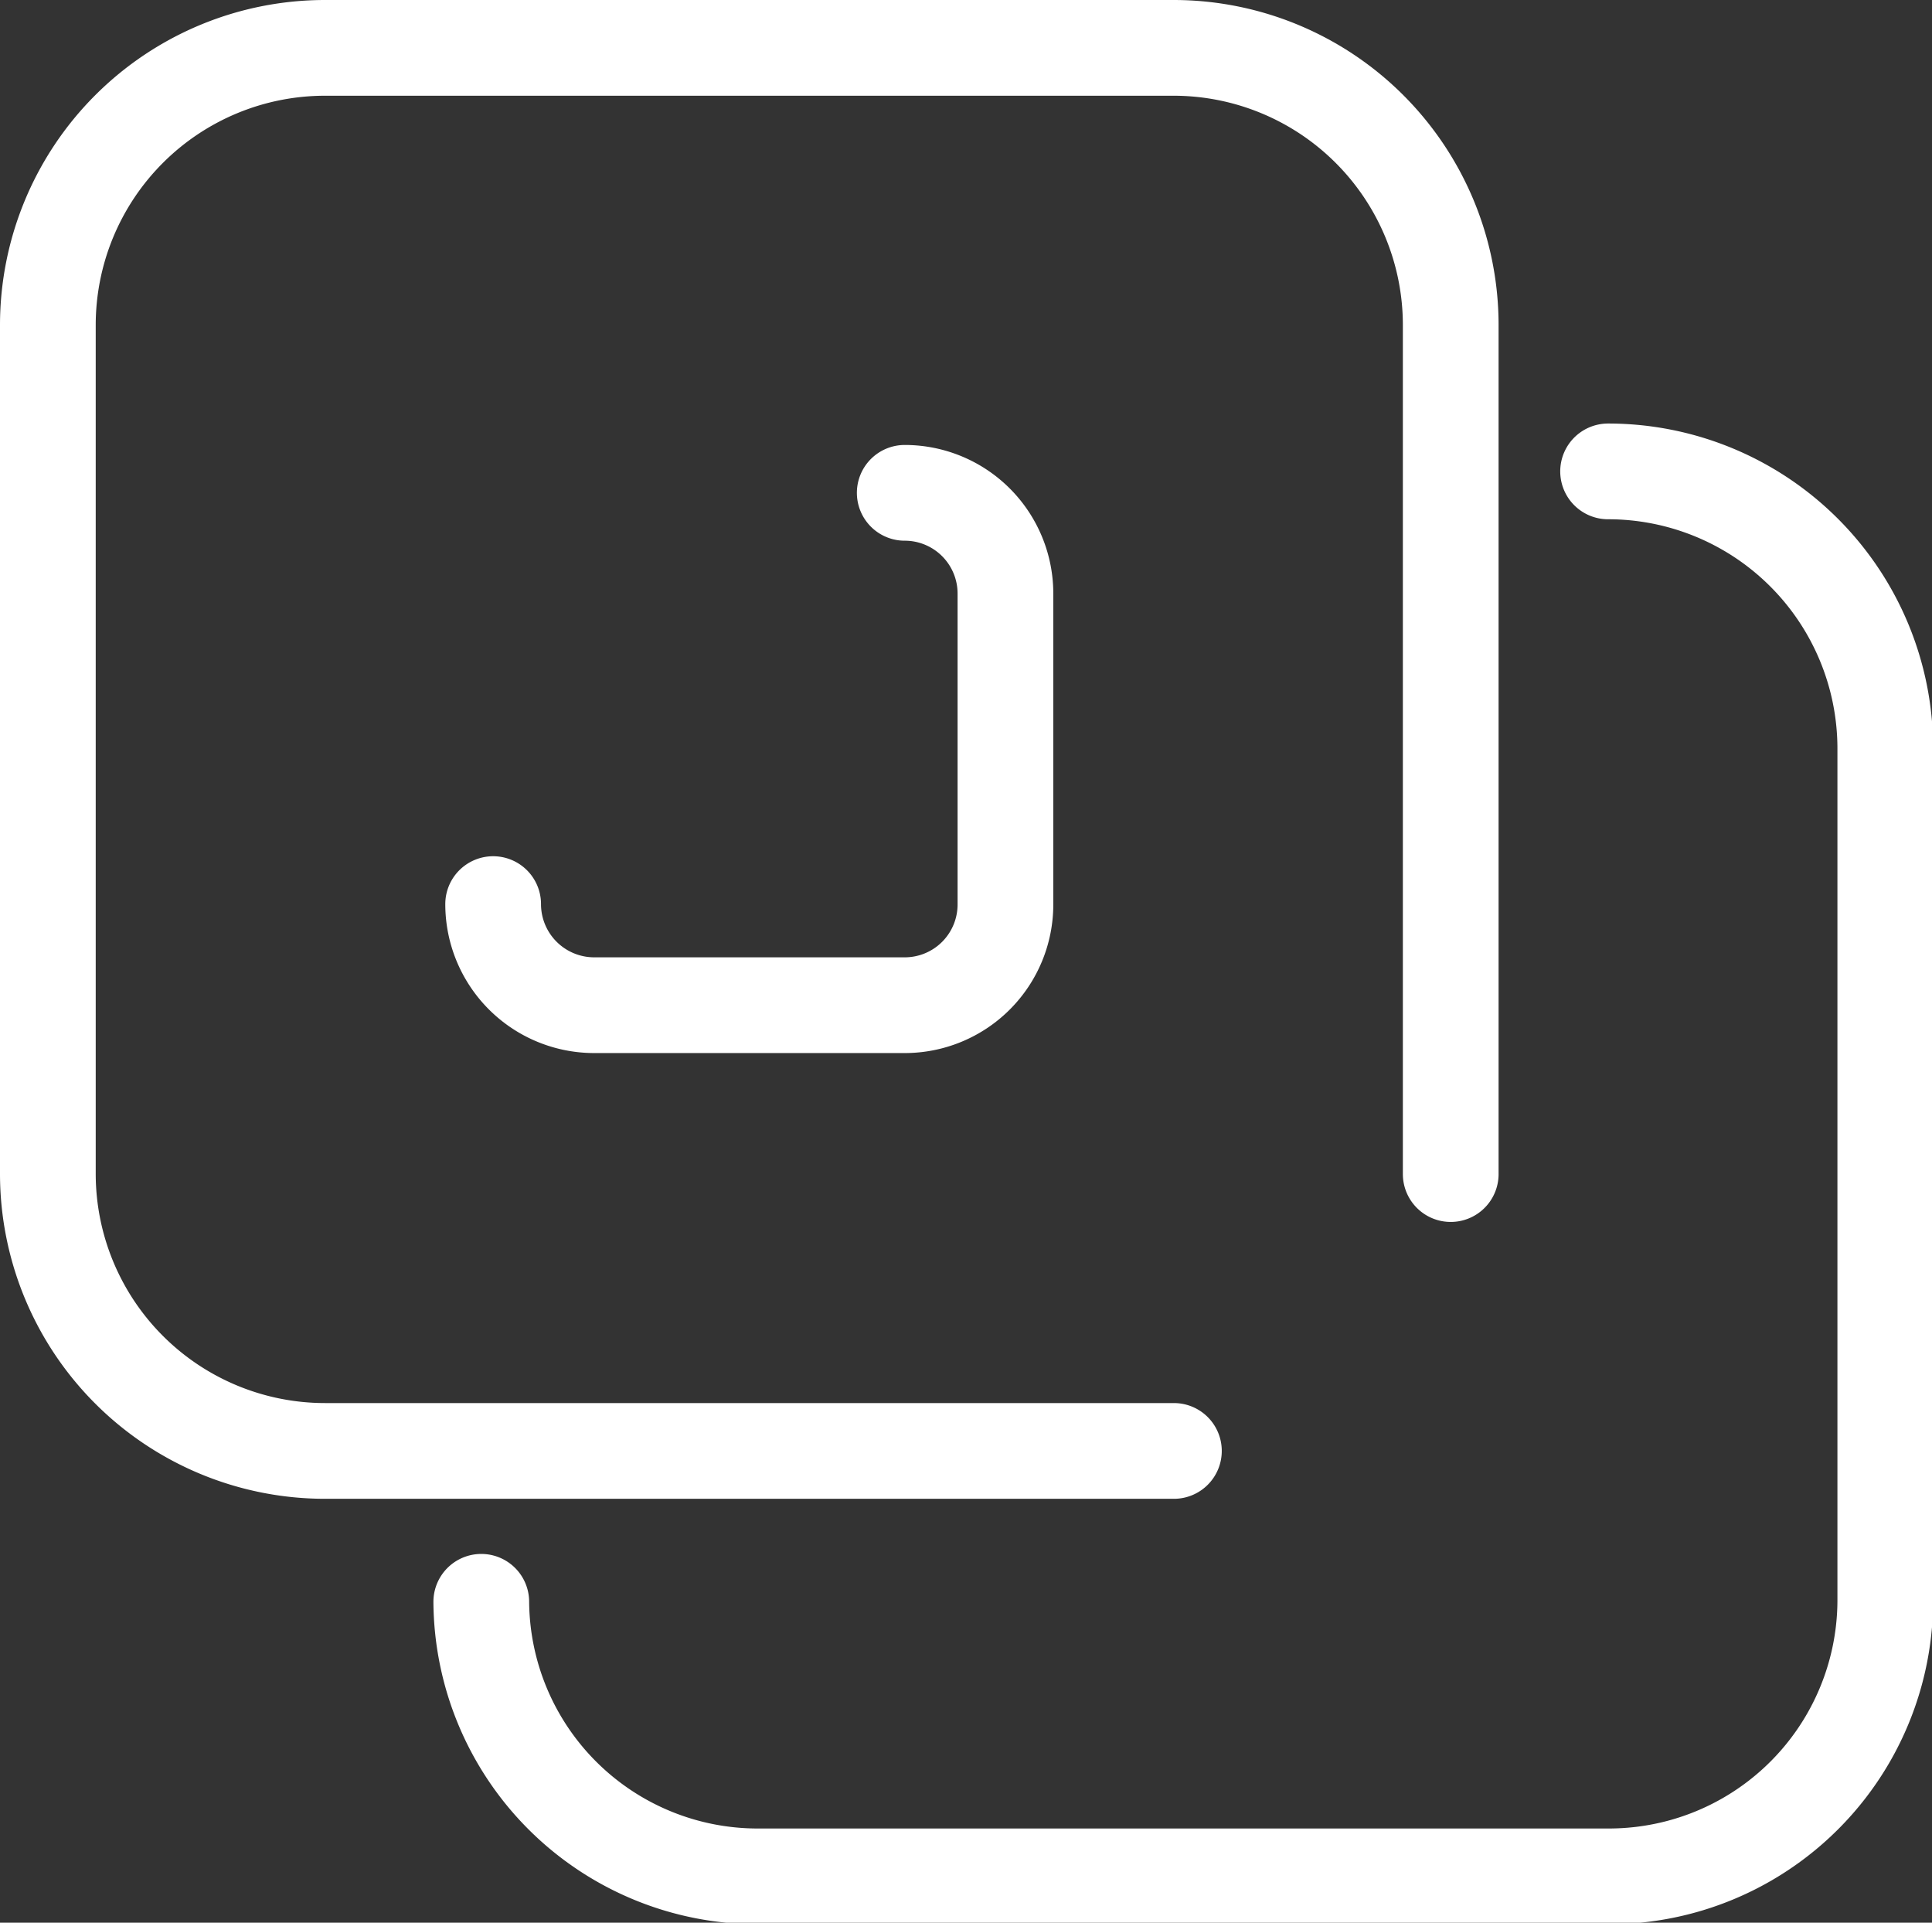 <svg xmlns="http://www.w3.org/2000/svg" viewBox="0 0 50.46 50.21"><rect x="0" y="0" width="50.46" height="50.21" fill="#333333" stroke="none"/><defs><style>.cls-1{fill:none;stroke:#fff;stroke-linecap:round;stroke-linejoin:round;stroke-width:2.5px;}</style></defs><title>资源 19-12</title><g id="图层_2" data-name="图层 2"><g id="图层_1-2" data-name="图层 1"><g id="图层_2-2" data-name="图层 2"><g id="图层_1-2-2" data-name="图层 1-2"><path class="cls-1" d="M23.63,12.87a2.63,2.63,0,0,1,2.63,2.64h0v8.1a2.63,2.63,0,0,1-2.63,2.64H15.51a2.64,2.64,0,0,1-2.63-2.64h0"/><path class="cls-1" d="M30.66,37.89H8.49a7.24,7.24,0,0,1-7.24-7.23h0V8.49A7.24,7.24,0,0,1,8.49,1.25H30.66a7.24,7.24,0,0,1,7.23,7.24h0V30.66"/><path class="cls-1" d="M42,12.31a7.24,7.24,0,0,1,7.24,7.24h0V41.74A7.22,7.22,0,0,1,42,49H19.83a7.22,7.22,0,0,1-7.26-7.17h0"/></g></g></g></g></svg>